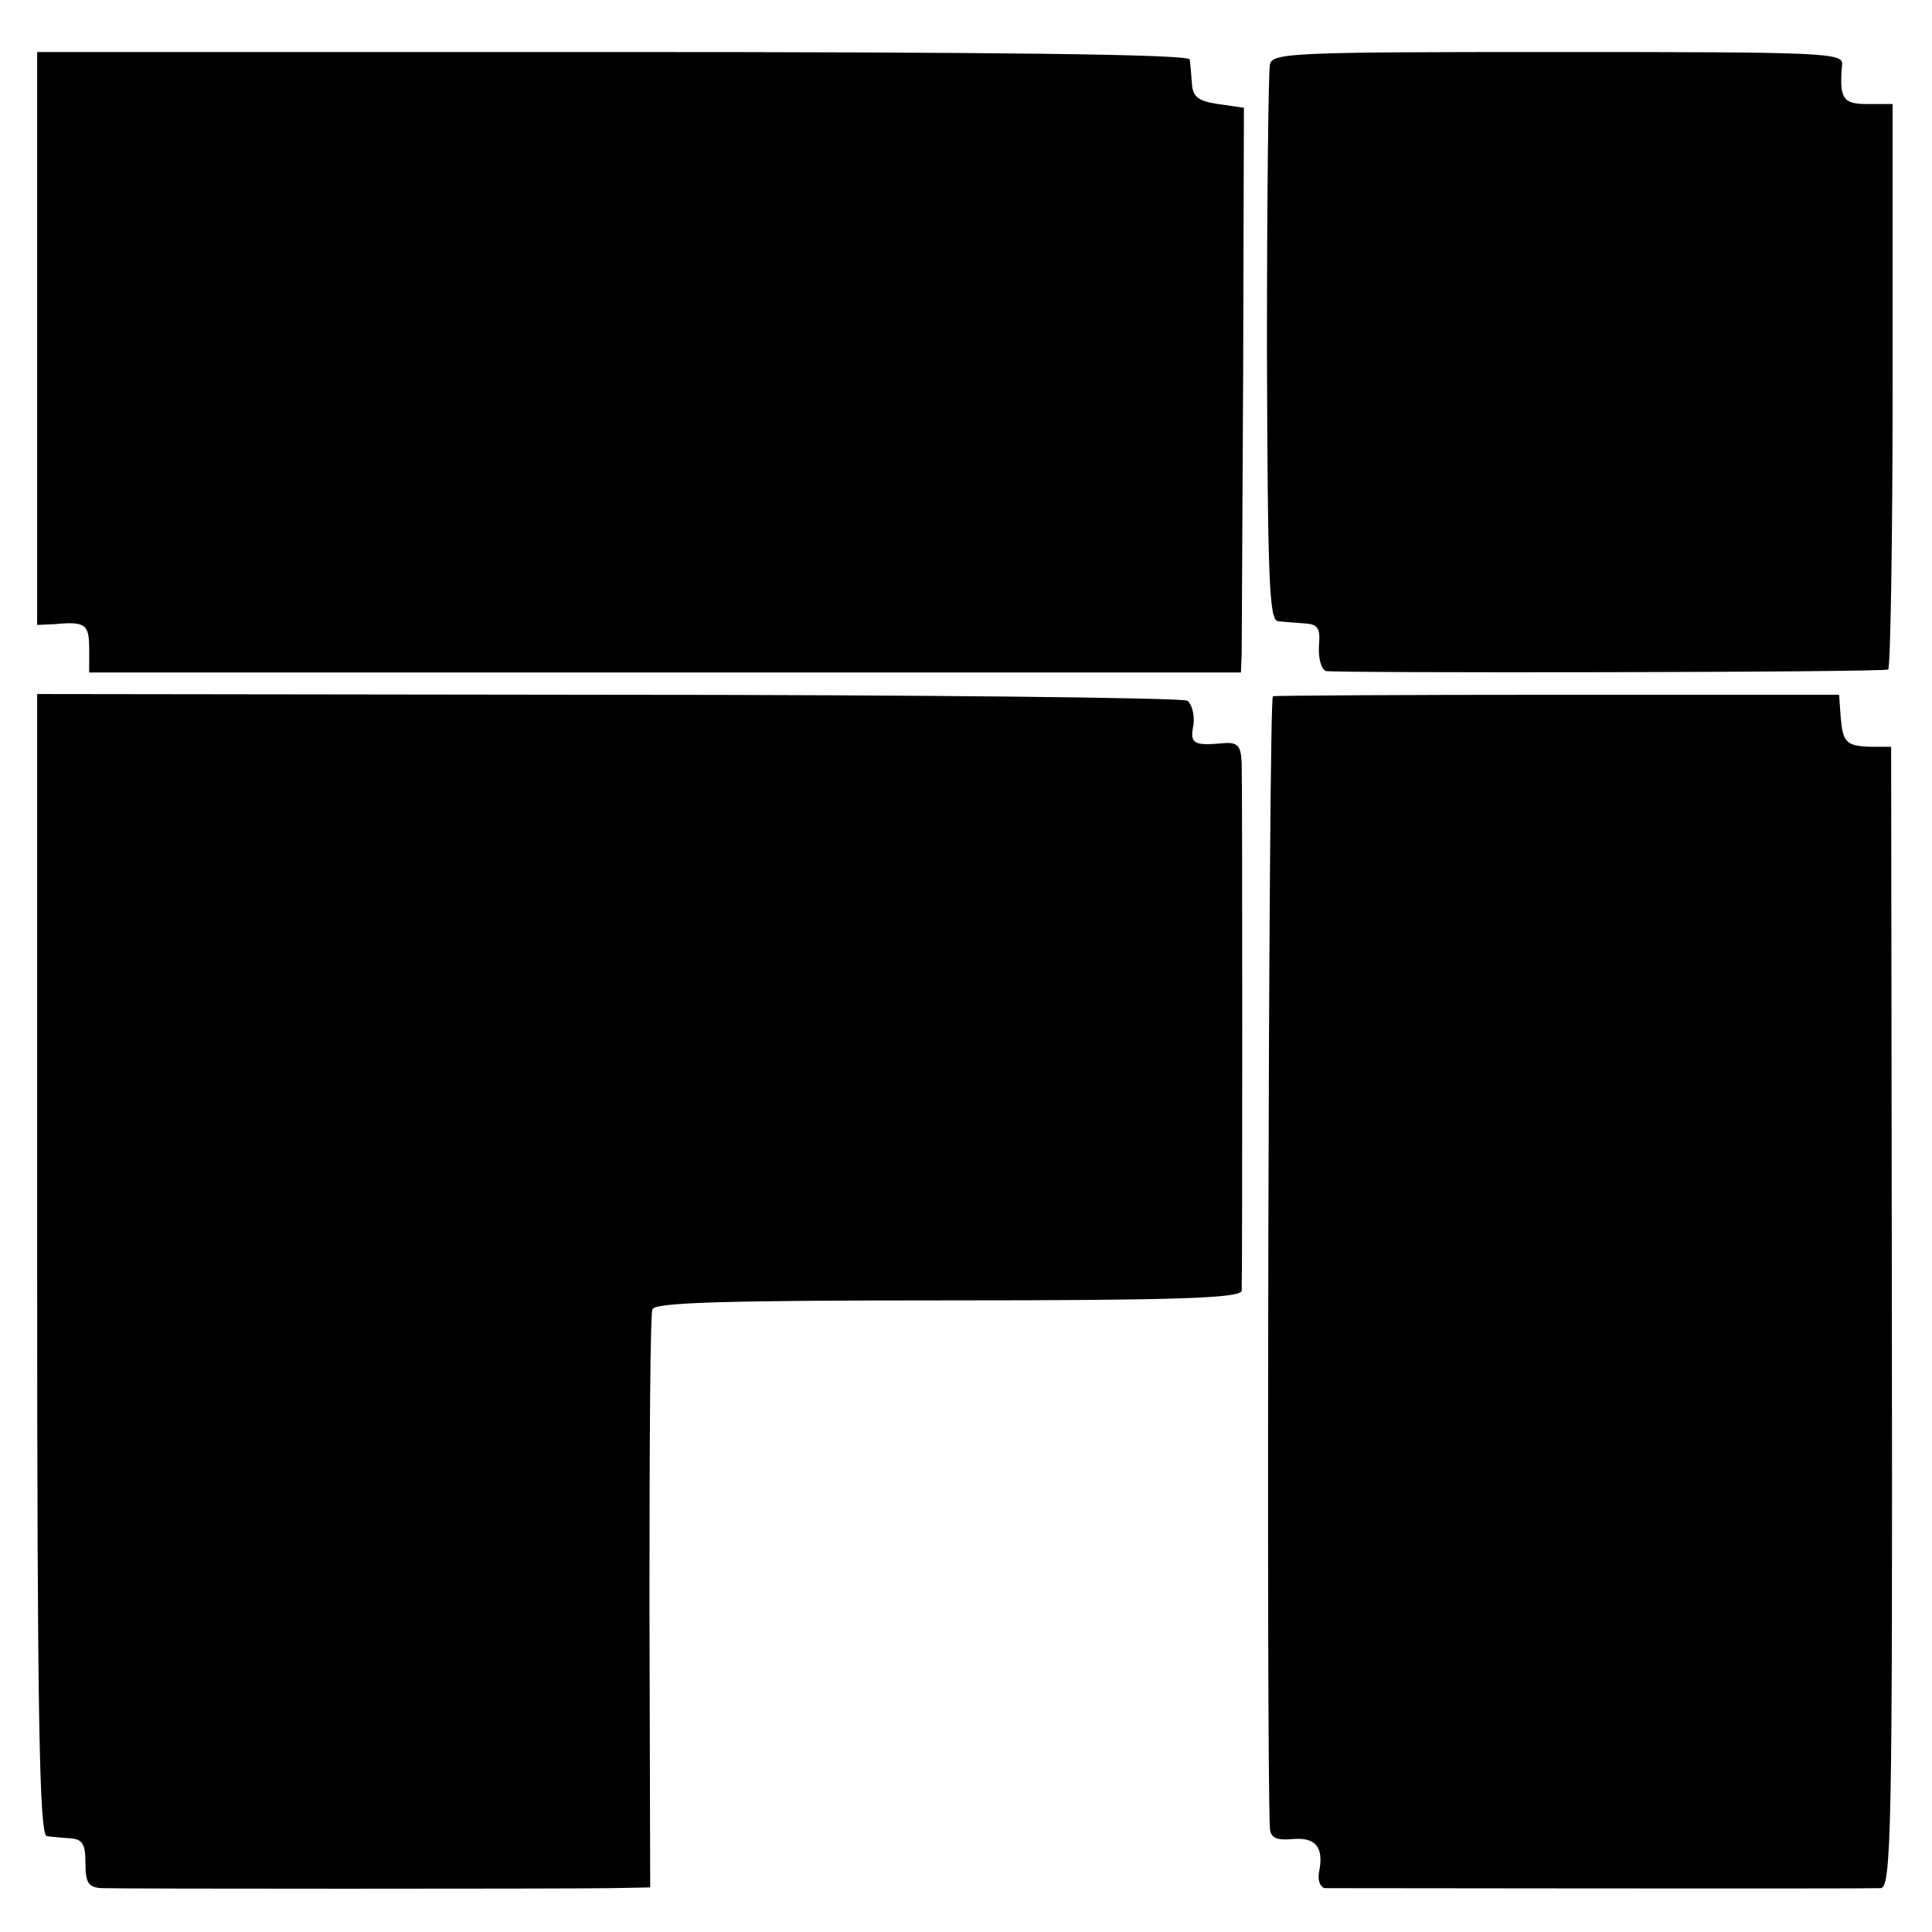 <?xml version="1.0" standalone="no"?>
<!DOCTYPE svg PUBLIC "-//W3C//DTD SVG 20010904//EN"
 "http://www.w3.org/TR/2001/REC-SVG-20010904/DTD/svg10.dtd">
<svg version="1.0" xmlns="http://www.w3.org/2000/svg"
 width="260pt" height="260pt" viewBox="0 0 260 260"
 preserveAspectRatio="xMidYMid meet">
<g transform="translate(0,260) scale(0.1,-0.1)"
fill="#000000" stroke="none">
<path d="M50 2144 l0 -385 23 1 c42 4 47 0 47 -33 l0 -32 775 0 775 0 1 25 c0
14 1 185 2 380 l1 355 -35 5 c-27 4 -34 10 -35 28 -1 12 -2 27 -3 32 -1 7
-267 10 -776 10 l-775 0 0 -386z"/>
<path d="M1709 2513 c-2 -10 -4 -182 -4 -383 1 -312 3 -365 15 -366 8 -1 25
-2 36 -3 18 -1 21 -7 19 -30 -1 -17 3 -31 9 -34 10 -3 742 -2 757 2 3 0 6 172
6 381 l0 380 -34 0 c-33 0 -38 7 -34 53 2 16 -22 17 -382 17 -358 0 -385 -1
-388 -17z"/>
<path d="M50 898 c0 -607 3 -768 13 -769 6 -1 21 -2 32 -3 16 -1 20 -8 20 -33
0 -27 4 -33 22 -34 30 -1 617 -1 686 0 l52 1 -1 382 c0 211 1 389 4 396 3 9
92 12 398 12 308 0 394 3 395 13 1 19 1 679 0 710 -1 23 -5 28 -23 27 -42 -4
-47 -1 -42 24 2 14 -2 28 -8 33 -7 4 -358 8 -780 8 l-768 1 0 -768z"/>
<path d="M1713 1663 c-6 -2 -9 -1432 -4 -1524 1 -12 9 -16 30 -14 32 3 43 -11
36 -45 -2 -11 2 -20 8 -21 16 0 728 -1 748 0 14 1 16 73 15 769 l-1 767 -27 0
c-34 1 -38 6 -41 41 l-2 29 -378 0 c-207 0 -380 -1 -384 -2z"/>
</g>
</svg>
